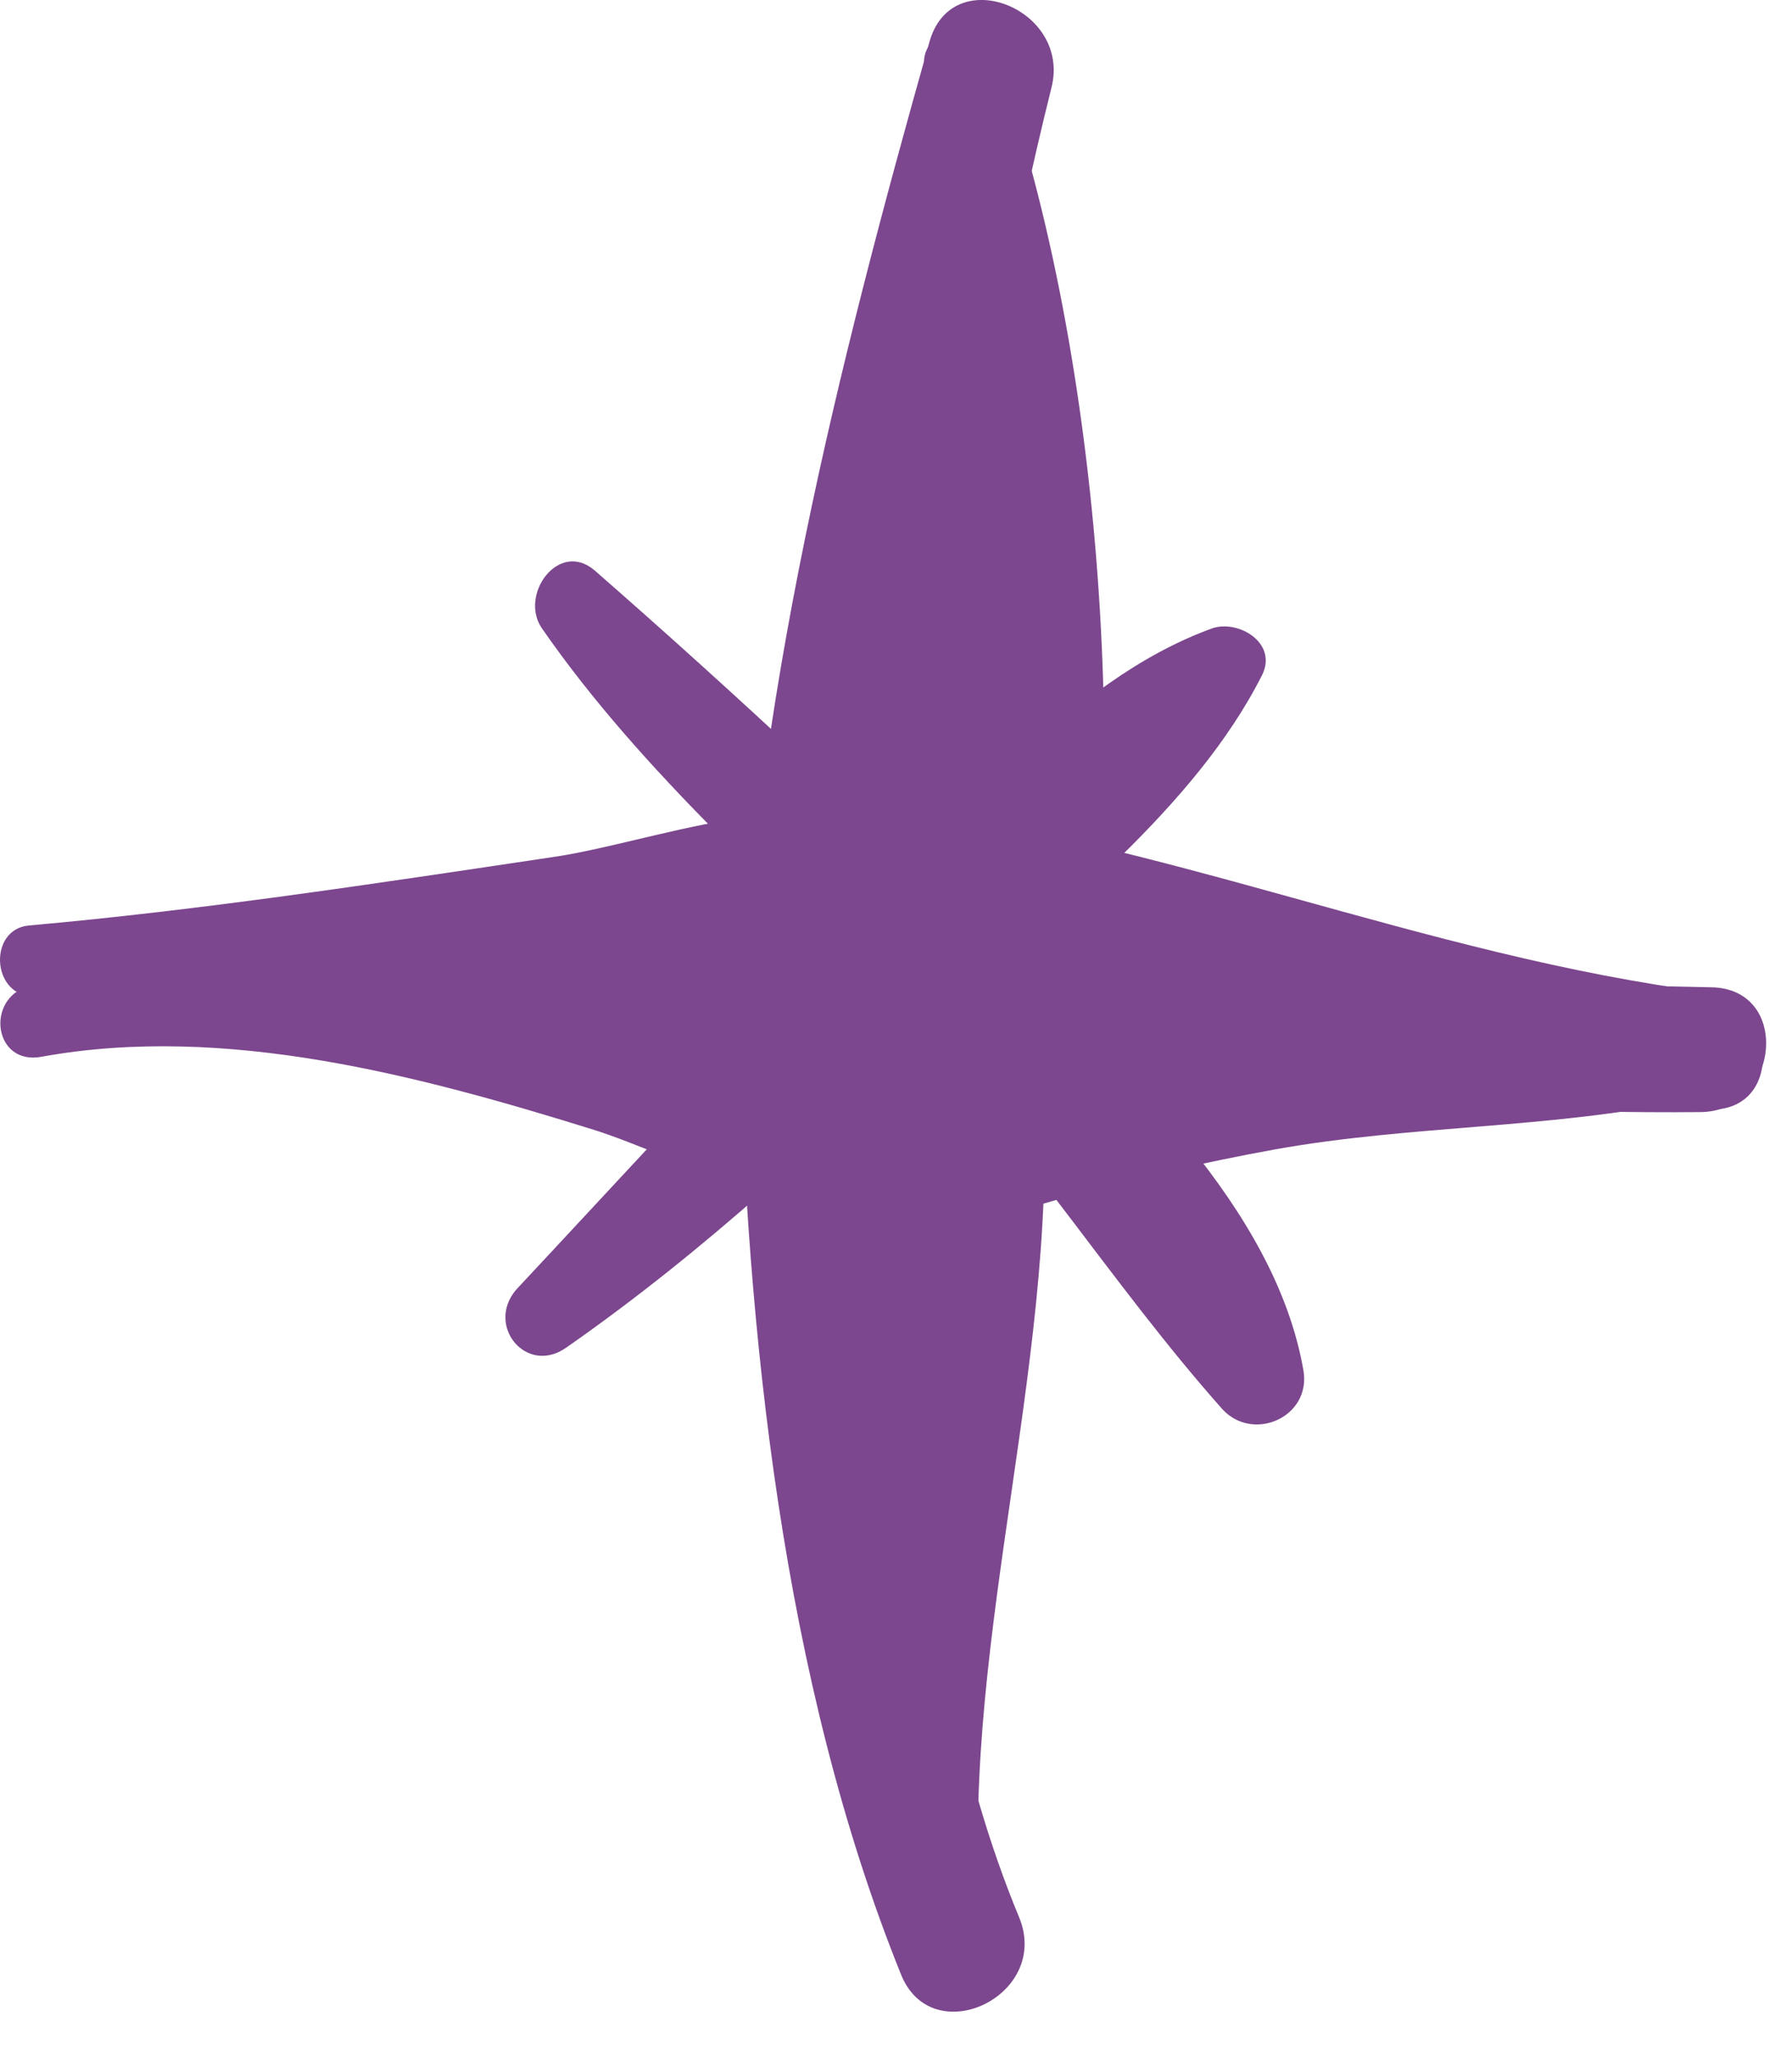 <?xml version="1.0" encoding="UTF-8"?> <svg xmlns="http://www.w3.org/2000/svg" width="34" height="39" viewBox="0 0 34 39" fill="none"> <path d="M15.554 20.195C17.775 14.361 18.434 7.723 19.948 1.67C20.338 0.156 18.044 -0.747 17.629 0.815C15.92 6.868 14.236 13.532 14.065 19.853C14.017 20.707 15.213 21.049 15.554 20.195Z" fill="#7C478E"></path> <path d="M17.531 1.181C17.458 4.598 17.873 8.039 17.946 11.456C18.019 14.507 17.702 17.68 18.263 20.682C18.507 21.951 20.216 21.781 20.436 20.585C21.509 14.825 20.875 6.429 18.849 0.937C18.605 0.302 17.531 0.522 17.531 1.181Z" fill="#7C478E"></path> <path d="M17.458 6.063C16.457 9.992 16.408 14.093 15.798 18.096C16.652 18.169 17.506 18.266 18.336 18.34C18.361 16.826 18.361 15.313 18.385 13.824C18.385 12.14 15.847 11.847 15.749 13.58C15.652 15.289 15.261 16.948 15.163 18.681C15.09 20.121 17.36 20.805 17.775 19.267C18.312 17.192 18.946 15.142 19.508 13.043C19.947 11.359 17.433 10.383 16.921 12.091C16.286 14.191 16.164 16.265 16.75 18.388C16.97 19.169 18.239 19.511 18.507 18.559C18.995 16.753 18.995 14.849 19.508 13.068C18.654 12.75 17.799 12.433 16.921 12.116C16.384 14.215 15.774 16.265 15.261 18.34C16.14 18.535 16.994 18.73 17.872 18.925C17.946 17.217 18.336 15.533 18.41 13.824C17.531 13.751 16.652 13.653 15.774 13.58C15.774 15.094 15.798 16.607 15.822 18.12C15.847 19.731 18.19 20.024 18.361 18.364C18.8 14.41 18.971 10.407 19.02 6.429C19.02 5.575 17.702 5.135 17.458 6.063Z" fill="#7C478E"></path> <path d="M14.017 19.291C14.163 25.247 14.846 31.885 17.092 37.45C17.678 38.939 19.948 37.865 19.337 36.376C17.019 30.787 17.556 24.636 15.53 19.023C15.286 18.291 13.992 18.51 14.017 19.291Z" fill="#7C478E"></path> <path d="M17.873 19.267C17.287 22.855 17.043 26.541 16.652 30.128C16.481 31.666 15.603 34.79 17.116 35.937C17.629 36.328 18.58 35.962 18.556 35.278C18.458 29.957 20.387 24.539 19.654 19.194C19.532 18.145 18.044 18.315 17.873 19.267Z" fill="#7C478E"></path> <path d="M16.799 16.461C16.628 20.244 16.042 23.978 15.92 27.761C16.677 27.834 17.433 27.908 18.214 27.981C18.263 24.588 18.288 21.196 18.288 17.803C18.288 16.241 16.115 15.997 15.871 17.584C15.383 20.781 15.31 24.027 14.724 27.2C14.48 28.567 16.726 29.079 17.116 27.737C17.702 25.76 17.751 23.807 17.751 21.757C16.921 21.684 16.115 21.611 15.286 21.513C15.286 23.002 15.212 24.54 15.749 25.955C16.018 26.663 17.092 26.541 17.336 25.882C17.824 24.564 17.751 23.124 17.751 21.733C17.751 20.171 15.31 19.927 15.286 21.488C15.286 23.295 15.31 25.076 14.773 26.834C15.578 27.005 16.36 27.2 17.165 27.371C17.751 24.198 17.799 20.952 18.288 17.754C17.482 17.681 16.677 17.608 15.871 17.535C15.871 20.927 15.896 24.32 15.944 27.737C15.969 29.201 18.239 29.421 18.239 27.956C18.19 24.173 18.581 20.39 18.507 16.607C18.458 15.558 16.848 15.362 16.799 16.461Z" fill="#7C478E"></path> <path d="M0.593 18.901C3.888 19.096 7.085 18.974 10.38 18.584C12.381 18.364 15.798 18.608 17.189 16.997C17.458 16.68 17.336 16.07 16.994 15.85C15.237 14.8 12.357 15.996 10.453 16.265C7.183 16.753 3.839 17.265 0.544 17.558C-0.213 17.632 -0.164 18.852 0.593 18.901Z" fill="#7C478E"></path> <path d="M0.788 20.048C4.278 19.413 7.988 20.414 11.283 21.439C12.894 21.952 15.261 23.343 16.896 22.44C17.409 22.147 17.555 21.537 17.189 21.073C15.871 19.413 11.844 18.998 9.843 18.559C6.523 17.802 3.765 17.705 0.544 18.706C-0.286 18.95 -0.115 20.219 0.788 20.048Z" fill="#7C478E"></path> <path d="M7.158 18.998C10.087 20.243 13.602 20.511 16.726 19.999C18.068 19.779 18.044 17.534 16.628 17.534C15.115 17.534 13.602 17.509 12.113 17.509C10.795 17.509 10.063 19.584 11.552 19.95C13.382 20.414 15.091 20.609 16.97 20.609C18.312 20.609 19.069 18.485 17.531 18.095C16.775 17.9 16.018 17.704 15.286 17.485C14.017 17.143 12.967 18.485 13.822 19.584C15.042 21.17 15.847 20.877 17.58 20.804C18.532 20.755 18.971 19.73 18.215 19.071C17.458 18.412 16.457 18.632 15.847 17.851C15.359 18.559 14.871 19.267 14.383 19.95C15.139 20.121 15.896 20.292 16.653 20.487C16.848 19.657 17.043 18.827 17.214 17.973C15.554 17.973 14.041 17.9 12.43 17.509C12.235 18.315 12.064 19.145 11.869 19.95C13.382 19.95 14.895 19.926 16.409 19.926C16.384 19.096 16.335 18.29 16.311 17.46C13.382 17.997 10.478 17.485 7.549 17.29C6.597 17.338 6.304 18.632 7.158 18.998Z" fill="#7C478E"></path> <path d="M16.262 16.631C21.119 18.755 27.148 21.366 32.542 21.049C33.86 20.976 33.664 18.974 32.444 18.828C27.026 18.144 21.949 15.875 16.555 15.289C15.75 15.167 15.554 16.314 16.262 16.631Z" fill="#7C478E"></path> <path d="M16.653 21.806C21.729 20.463 27.074 21.147 32.249 21.098C33.762 21.098 34.006 18.755 32.468 18.73C27.001 18.633 21.339 18.218 16.189 20.366C15.408 20.707 15.798 22.025 16.653 21.806Z" fill="#7C478E"></path> <path d="M16.286 24.026C18.825 23.026 21.509 22.294 24.194 21.805C26.781 21.342 29.417 21.415 31.98 20.878C33.078 20.634 32.956 19.169 31.907 18.974C26.586 17.998 20.265 20.048 15.627 22.635C14.724 23.099 15.334 24.393 16.286 24.026Z" fill="#7C478E"></path> <path d="M18.703 19.682C20.216 19.779 21.705 19.877 23.218 19.901C24.634 19.926 24.853 17.802 23.438 17.705C22.291 17.631 21.192 17.168 20.045 17.095C19.972 17.851 19.899 18.632 19.825 19.389C20.704 19.389 21.607 19.413 22.486 19.535C23.364 19.657 23.975 19.877 24.829 19.56C25.366 19.364 25.39 18.681 25.097 18.266C24.097 16.851 21.583 17.07 20.045 17.095C18.605 17.119 18.337 19.316 19.825 19.389C20.973 19.438 22.071 19.853 23.218 19.901C23.291 19.169 23.364 18.437 23.438 17.705C21.827 17.729 20.24 17.827 18.654 17.924C17.604 17.973 17.702 19.608 18.703 19.682Z" fill="#7C478E"></path> <path d="M10.746 25.564C13.406 23.709 15.725 21.537 18.019 19.267C20.045 17.29 22.656 15.362 23.95 12.799C24.243 12.189 23.486 11.75 22.998 11.921C20.24 12.921 18.116 15.704 16.115 17.754C13.967 19.95 11.893 22.22 9.794 24.466C9.208 25.149 9.989 26.101 10.746 25.564Z" fill="#7C478E"></path> <path d="M10.282 11.921C12.211 14.703 14.798 16.899 17.141 19.316C19.411 21.634 21.07 24.344 23.194 26.736C23.78 27.37 24.878 26.882 24.731 26.003C24.195 22.904 21.314 20.292 19.191 18.193C16.628 15.655 13.992 13.19 11.283 10.822C10.6 10.236 9.843 11.286 10.282 11.921Z" fill="#7C478E"></path> </svg> 